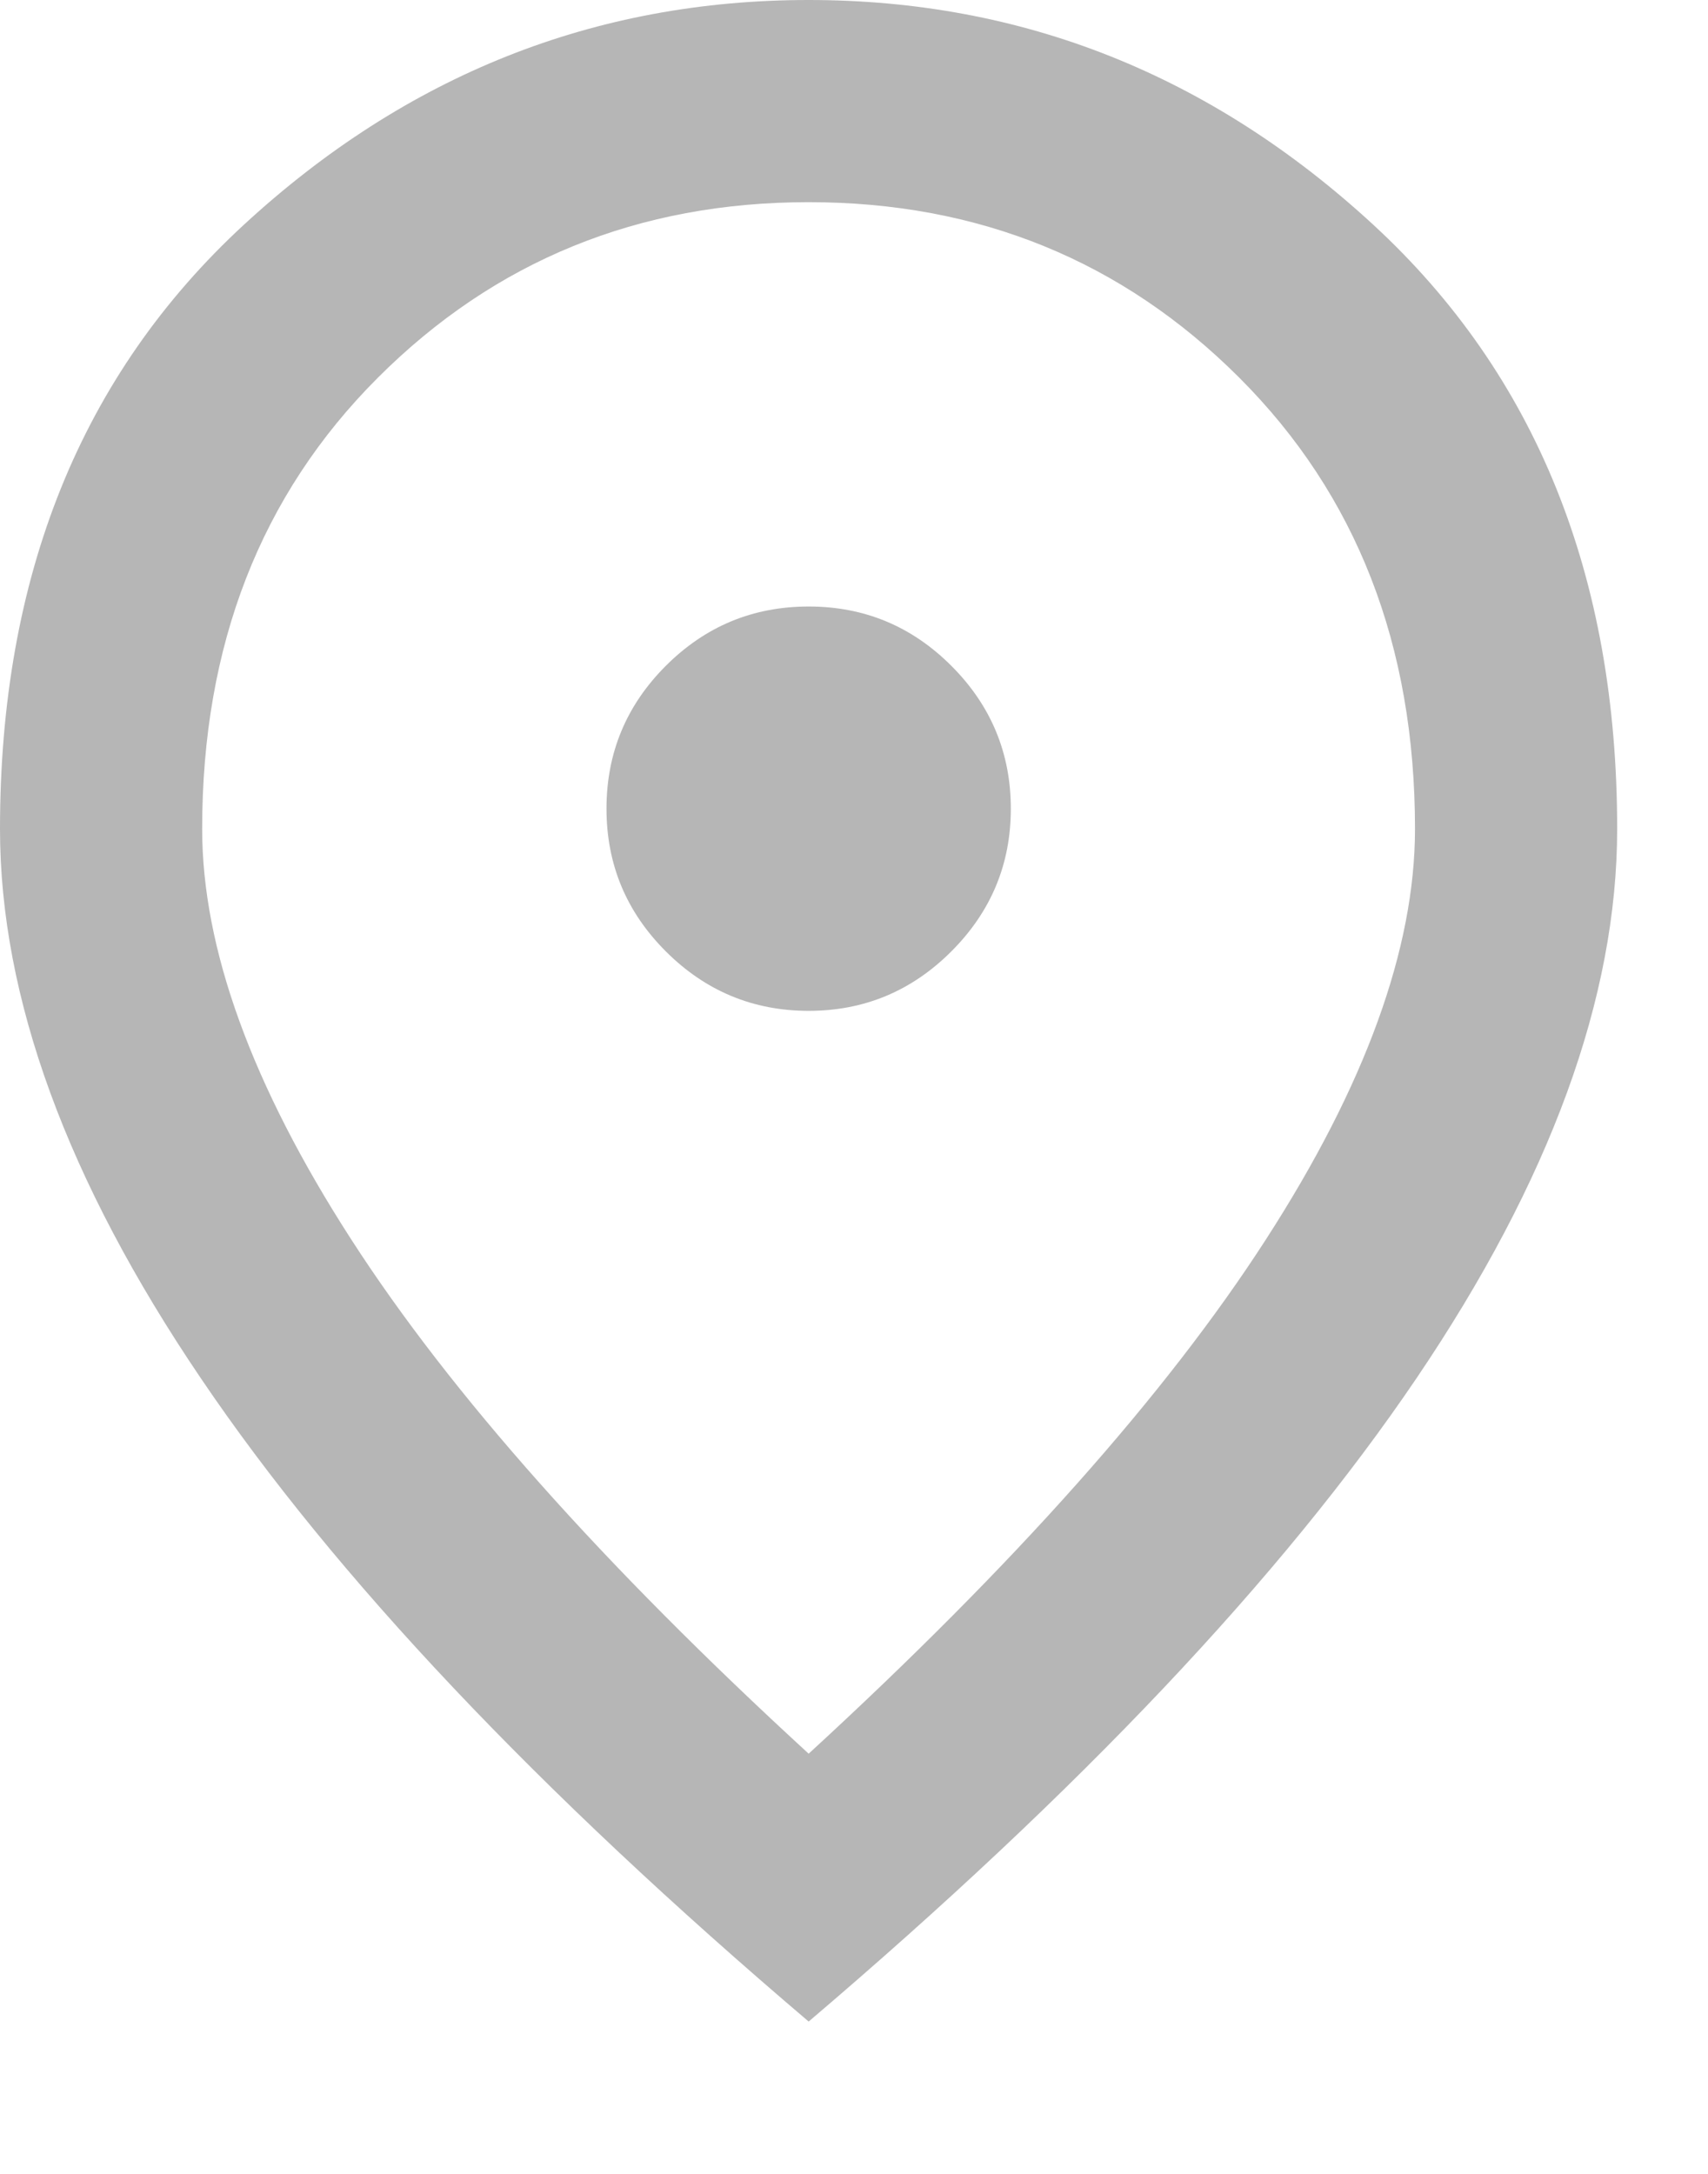 <?xml version="1.0" encoding="utf-8"?>
<svg xmlns="http://www.w3.org/2000/svg" fill="none" height="100%" overflow="visible" preserveAspectRatio="none" style="display: block;" viewBox="0 0 11 14" width="100%">
<path d="M5.208 6.51C5.566 6.51 5.872 6.382 6.127 6.127C6.382 5.872 6.51 5.566 6.51 5.208C6.51 4.85 6.382 4.543 6.127 4.288C5.872 4.033 5.566 3.906 5.208 3.906C4.85 3.906 4.543 4.033 4.288 4.288C4.033 4.543 3.906 4.85 3.906 5.208C3.906 5.566 4.033 5.872 4.288 6.127C4.543 6.382 4.85 6.51 5.208 6.51ZM5.208 11.294C6.531 10.079 7.513 8.975 8.153 7.982C8.793 6.99 9.113 6.108 9.113 5.338C9.113 4.155 8.736 3.187 7.982 2.433C7.228 1.679 6.303 1.302 5.208 1.302C4.112 1.302 3.187 1.679 2.433 2.433C1.679 3.187 1.302 4.155 1.302 5.338C1.302 6.108 1.622 6.99 2.262 7.982C2.902 8.975 3.884 10.079 5.208 11.294ZM5.208 13.019C3.461 11.533 2.156 10.152 1.294 8.877C0.431 7.603 0 6.423 0 5.338C0 3.71 0.523 2.414 1.57 1.448C2.617 0.483 3.83 0 5.208 0C6.586 0 7.798 0.483 8.845 1.448C9.892 2.414 10.415 3.71 10.415 5.338C10.415 6.423 9.984 7.603 9.122 8.877C8.259 10.152 6.954 11.533 5.208 13.019Z" fill="#B6B6B6" id="Vector"/>
</svg>